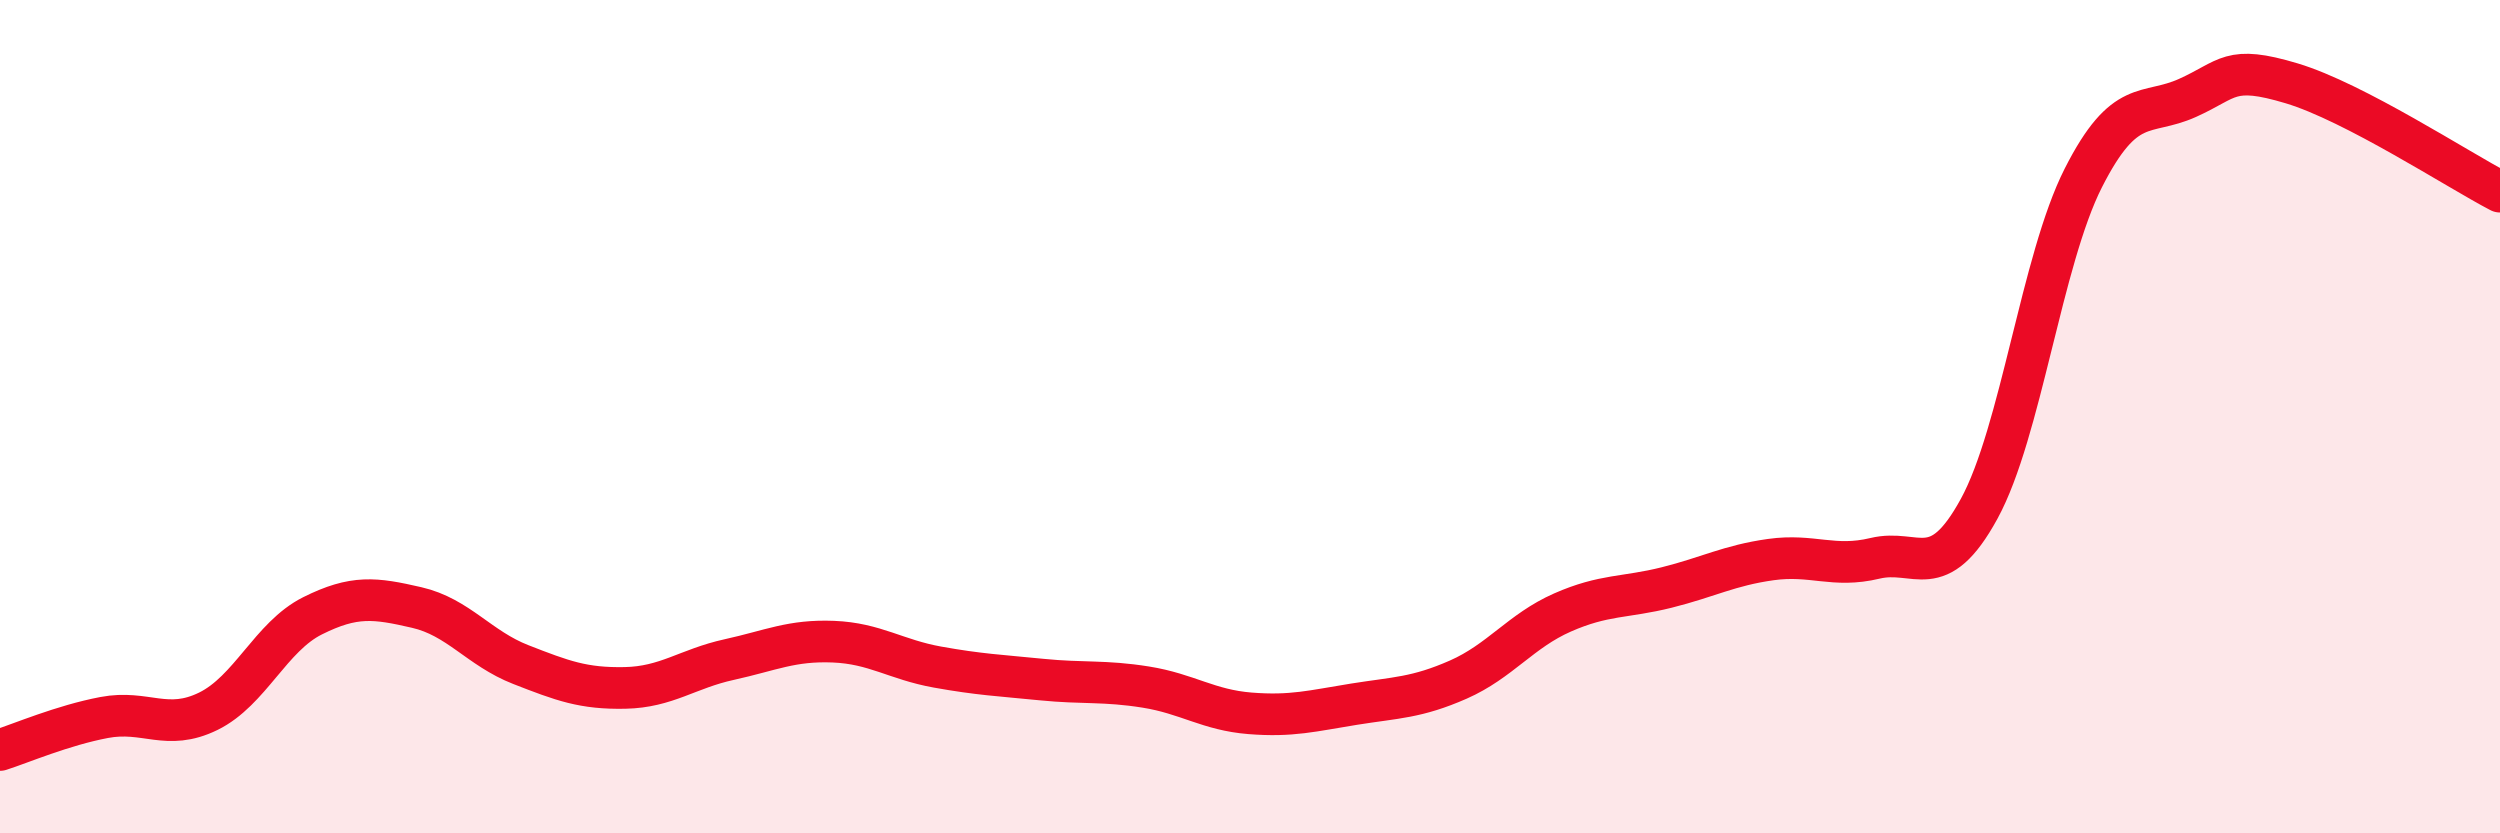 
    <svg width="60" height="20" viewBox="0 0 60 20" xmlns="http://www.w3.org/2000/svg">
      <path
        d="M 0,18 C 0.5,17.84 1.5,17.41 2.5,17.22 C 3.5,17.03 4,17.56 5,17.07 C 6,16.58 6.5,15.28 7.5,14.78 C 8.5,14.28 9,14.35 10,14.58 C 11,14.81 11.5,15.56 12.5,15.95 C 13.5,16.34 14,16.53 15,16.51 C 16,16.49 16.5,16.05 17.5,15.83 C 18.5,15.61 19,15.36 20,15.4 C 21,15.44 21.5,15.83 22.5,16.01 C 23.5,16.19 24,16.21 25,16.31 C 26,16.41 26.5,16.33 27.5,16.49 C 28.5,16.65 29,17.04 30,17.12 C 31,17.2 31.5,17.06 32.5,16.9 C 33.5,16.74 34,16.75 35,16.31 C 36,15.87 36.5,15.14 37.5,14.7 C 38.5,14.26 39,14.35 40,14.1 C 41,13.85 41.5,13.57 42.5,13.43 C 43.5,13.29 44,13.64 45,13.4 C 46,13.16 46.5,14.04 47.5,12.21 C 48.5,10.38 49,6.24 50,4.27 C 51,2.3 51.5,2.8 52.5,2.35 C 53.5,1.9 53.5,1.55 55,2 C 56.5,2.45 59,4.08 60,4.6L60 20L0 20Z"
        fill="#EB0A25"
        opacity="0.1"
        stroke-linecap="round"
        stroke-linejoin="round"
      />
      <path
        d="M 0,18 C 0.5,17.84 1.5,17.41 2.5,17.22 C 3.5,17.03 4,17.56 5,17.07 C 6,16.58 6.5,15.28 7.5,14.78 C 8.5,14.28 9,14.35 10,14.58 C 11,14.81 11.5,15.56 12.5,15.95 C 13.5,16.34 14,16.53 15,16.51 C 16,16.49 16.5,16.05 17.5,15.83 C 18.5,15.61 19,15.36 20,15.4 C 21,15.44 21.5,15.83 22.5,16.01 C 23.5,16.19 24,16.21 25,16.31 C 26,16.41 26.5,16.33 27.5,16.49 C 28.5,16.65 29,17.04 30,17.12 C 31,17.2 31.5,17.06 32.5,16.9 C 33.5,16.74 34,16.75 35,16.31 C 36,15.87 36.5,15.14 37.5,14.7 C 38.5,14.26 39,14.35 40,14.1 C 41,13.85 41.5,13.57 42.5,13.43 C 43.5,13.29 44,13.64 45,13.4 C 46,13.16 46.5,14.04 47.5,12.21 C 48.5,10.38 49,6.24 50,4.27 C 51,2.3 51.5,2.8 52.5,2.35 C 53.5,1.9 53.5,1.55 55,2 C 56.5,2.45 59,4.08 60,4.6"
        stroke="#EB0A25"
        stroke-width="1"
        fill="none"
        stroke-linecap="round"
        stroke-linejoin="round"
      />
    </svg>
  